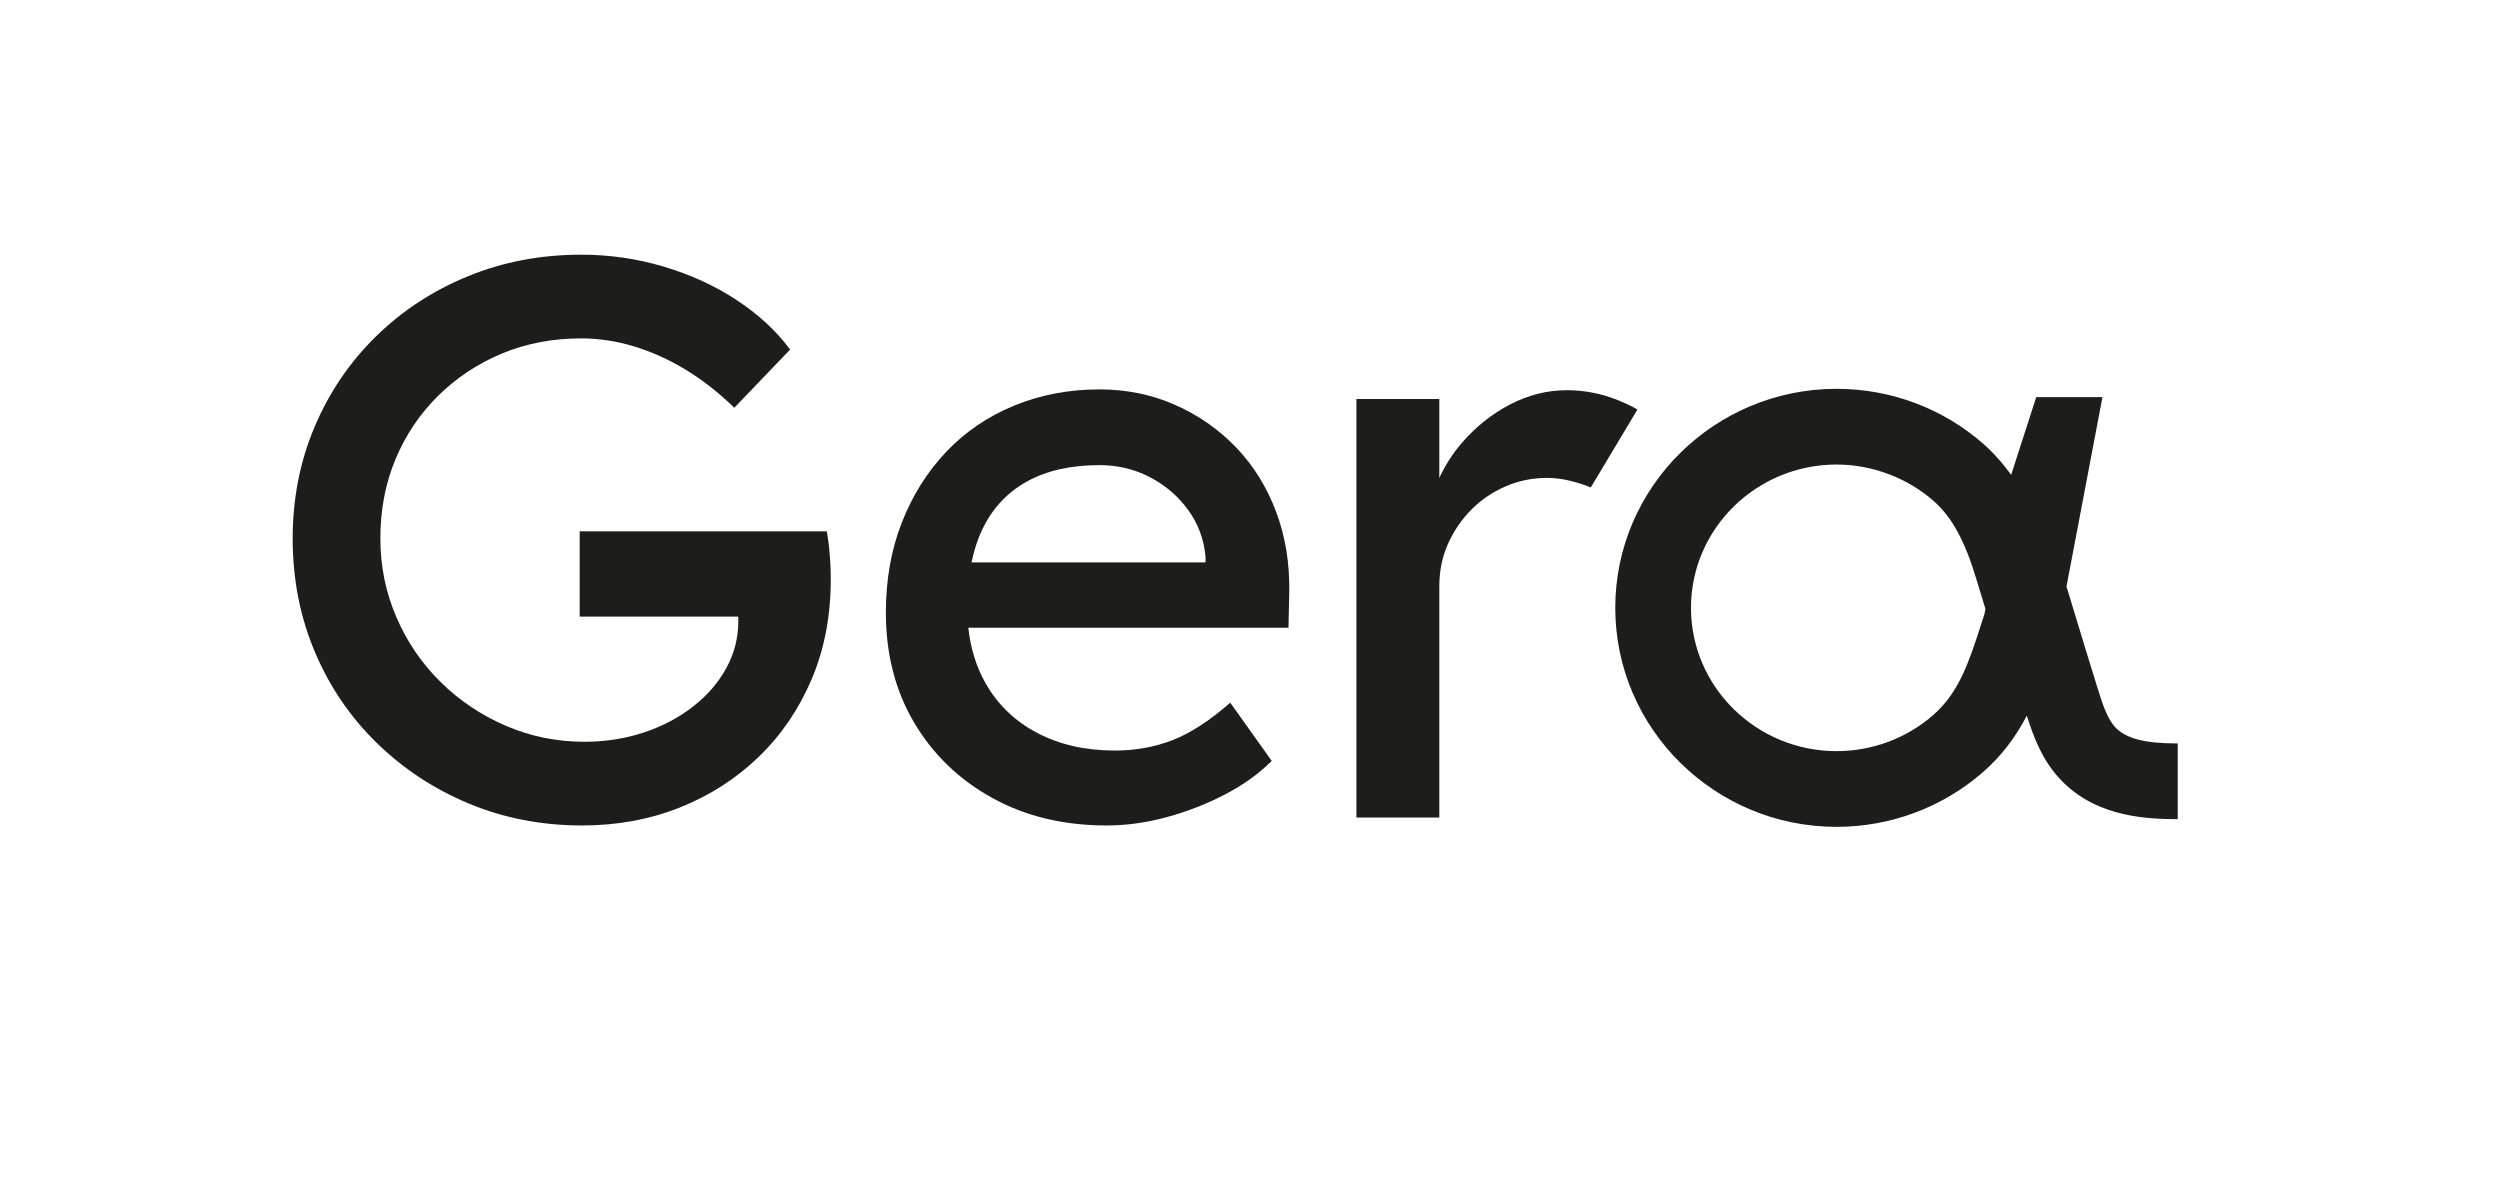 <?xml version="1.0" encoding="UTF-8"?> <svg xmlns="http://www.w3.org/2000/svg" viewBox="0 0 204.22 98.35" data-guides="{&quot;vertical&quot;:[],&quot;horizontal&quot;:[]}"><defs></defs><path fill="rgb(29, 29, 27)" stroke="none" fill-opacity="1" stroke-width="1" stroke-opacity="1" color="rgb(51, 51, 51)" class="st0" id="tSvg185bb352981" title="Path 1" d="M177.781 60.728C175.152 60.728 173.602 60.309 172.756 59.369C172.158 58.705 171.774 57.584 171.403 56.396C170.728 54.241 170.063 52.045 169.419 49.921C169.215 49.251 169.011 48.58 168.807 47.909C169.778 42.798 170.749 37.687 171.72 32.577C171.728 32.532 171.737 32.487 171.745 32.442C169.942 32.442 168.139 32.442 166.336 32.442C165.652 34.56 164.969 36.677 164.286 38.795C164.246 38.739 164.205 38.683 164.164 38.628C164.152 38.611 164.14 38.595 164.127 38.578C163.997 38.401 163.862 38.225 163.723 38.052C163.65 37.961 163.577 37.871 163.502 37.782C163.353 37.605 163.197 37.432 163.038 37.261C163.014 37.235 162.99 37.208 162.965 37.182C162.919 37.131 162.872 37.079 162.824 37.03C162.561 36.76 162.319 36.527 162.084 36.319C158.766 33.38 154.485 31.762 150.028 31.762C140.059 31.762 131.948 39.788 131.948 49.653C131.948 59.518 140.059 67.544 150.028 67.544C154.416 67.544 158.648 65.969 161.945 63.109C163.418 61.831 164.605 60.307 165.567 58.459C166.116 60.187 166.786 61.985 168.159 63.508C170.876 66.527 174.728 66.913 177.781 66.913C177.818 66.913 177.856 66.913 177.894 66.913C177.894 64.852 177.894 62.79 177.894 60.728C177.856 60.728 177.818 60.728 177.781 60.728C177.781 60.728 177.781 60.728 177.781 60.728ZM162.111 50.147C162.029 50.401 161.946 50.656 161.863 50.911C160.846 54.073 160.042 56.571 157.891 58.437C155.719 60.321 152.927 61.359 150.028 61.359C143.469 61.359 138.133 56.107 138.133 49.653C138.133 43.198 143.469 37.947 150.028 37.947C152.93 37.947 155.829 39.042 157.982 40.95C158.628 41.52 159.188 42.212 159.696 43.063C160.517 44.44 161.047 46.005 161.416 47.215C161.674 48.059 161.931 48.903 162.187 49.748C162.162 49.881 162.137 50.014 162.111 50.147C162.111 50.147 162.111 50.147 162.111 50.147Z"></path><path fill="rgb(29, 29, 27)" stroke="none" fill-opacity="1" stroke-width="1" stroke-opacity="1" color="rgb(51, 51, 51)" class="st0" id="tSvgbff3188f80" title="Path 2" d="M67.735 44.801C67.692 44.345 67.626 43.879 67.54 43.401C60.81 43.401 54.081 43.401 47.352 43.401C47.352 45.724 47.352 48.047 47.352 50.369C51.672 50.369 55.992 50.369 60.311 50.369C60.311 50.499 60.311 50.63 60.311 50.76C60.311 52.106 59.986 53.376 59.334 54.57C58.683 55.764 57.771 56.816 56.599 57.728C55.427 58.64 54.081 59.346 52.562 59.845C51.041 60.344 49.436 60.594 47.743 60.594C45.485 60.594 43.347 60.16 41.328 59.291C39.309 58.423 37.529 57.23 35.988 55.709C34.446 54.19 33.242 52.421 32.374 50.402C31.505 48.383 31.071 46.245 31.071 43.987C31.071 41.643 31.483 39.484 32.309 37.508C33.133 35.532 34.295 33.807 35.793 32.331C37.29 30.855 39.026 29.704 41.002 28.879C42.977 28.055 45.138 27.642 47.482 27.642C48.915 27.642 50.347 27.859 51.78 28.293C53.213 28.727 54.613 29.357 55.981 30.181C57.348 31.006 58.683 32.049 59.986 33.307C61.505 31.723 63.025 30.138 64.544 28.553C63.415 27.034 61.961 25.688 60.181 24.516C58.4 23.343 56.414 22.432 54.222 21.781C52.03 21.129 49.783 20.804 47.482 20.804C44.182 20.804 41.1 21.39 38.235 22.562C35.369 23.734 32.862 25.373 30.713 27.479C28.564 29.585 26.892 32.049 25.699 34.87C24.504 37.693 23.908 40.731 23.908 43.987C23.908 47.287 24.504 50.359 25.699 53.202C26.892 56.046 28.574 58.532 30.746 60.658C32.916 62.786 35.435 64.447 38.3 65.641C41.165 66.834 44.248 67.431 47.547 67.431C50.412 67.431 53.072 66.943 55.525 65.966C57.977 64.989 60.126 63.611 61.972 61.831C63.817 60.051 65.26 57.934 66.303 55.481C67.344 53.029 67.865 50.304 67.865 47.309C67.865 46.918 67.854 46.517 67.833 46.104C67.81 45.692 67.778 45.257 67.735 44.801C67.735 44.801 67.735 44.801 67.735 44.801Z"></path><path fill="rgb(29, 29, 27)" stroke="none" fill-opacity="1" stroke-width="1" stroke-opacity="1" color="rgb(51, 51, 51)" class="st0" id="tSvgfd59b198b5" title="Path 3" d="M100.987 36.563C99.576 35.088 97.915 33.926 96.005 33.08C94.094 32.233 92.032 31.809 89.818 31.809C87.3 31.809 84.967 32.255 82.818 33.144C80.669 34.035 78.823 35.293 77.282 36.921C75.741 38.55 74.536 40.471 73.668 42.685C72.799 44.899 72.365 47.352 72.365 50.044C72.365 53.43 73.136 56.425 74.677 59.031C76.218 61.635 78.346 63.687 81.059 65.184C83.772 66.683 86.888 67.431 90.405 67.431C92.01 67.431 93.649 67.203 95.321 66.747C96.992 66.292 98.577 65.673 100.075 64.892C101.573 64.11 102.843 63.198 103.885 62.157C102.756 60.572 101.627 58.987 100.498 57.402C98.805 58.879 97.231 59.899 95.777 60.463C94.322 61.028 92.749 61.31 91.056 61.31C88.668 61.31 86.562 60.833 84.739 59.877C82.915 58.923 81.504 57.565 80.506 55.807C79.751 54.478 79.284 52.969 79.1 51.281C87.817 51.281 96.535 51.281 105.252 51.281C105.274 50.326 105.296 49.371 105.317 48.415C105.36 46.028 105.002 43.825 104.243 41.806C103.483 39.787 102.397 38.04 100.987 36.563C100.987 36.563 100.987 36.563 100.987 36.563ZM98.48 45.941C92.107 45.941 85.734 45.941 79.361 45.941C79.567 44.953 79.856 44.047 80.245 43.239C81.07 41.524 82.285 40.221 83.892 39.331C85.498 38.442 87.474 37.996 89.818 37.996C91.294 37.996 92.661 38.322 93.921 38.973C95.18 39.624 96.222 40.514 97.047 41.643C97.871 42.772 98.349 44.052 98.48 45.485C98.48 45.637 98.48 45.789 98.48 45.941Z"></path><path fill="rgb(29, 29, 27)" stroke="none" fill-opacity="1" stroke-width="1" stroke-opacity="1" color="rgb(51, 51, 51)" class="st0" id="tSvg18e490eb6a1" title="Path 4" d="M132.86 32.987C132.675 32.9 132.18 32.696 132.144 32.681C130.818 32.147 129.424 31.875 127.994 31.875C126.388 31.875 124.836 32.265 123.338 33.047C121.84 33.828 120.516 34.892 119.365 36.238C118.623 37.106 118.037 38.044 117.575 39.038C117.575 36.889 117.575 34.74 117.575 32.591C115.317 32.591 113.06 32.591 110.802 32.591C110.802 43.987 110.802 55.384 110.802 66.78C113.06 66.78 115.317 66.78 117.575 66.78C117.575 60.485 117.575 54.19 117.575 47.895C117.575 46.636 117.813 45.475 118.291 44.411C118.768 43.347 119.408 42.414 120.212 41.61C121.015 40.807 121.948 40.178 123.013 39.722C124.076 39.266 125.194 39.038 126.366 39.038C126.974 39.038 127.592 39.114 128.222 39.266C128.851 39.418 129.427 39.602 129.948 39.819C129.948 39.819 133.761 33.453 133.76 33.451C133.739 33.434 133.341 33.212 132.86 32.987C132.86 32.987 132.86 32.987 132.86 32.987Z"></path></svg> 